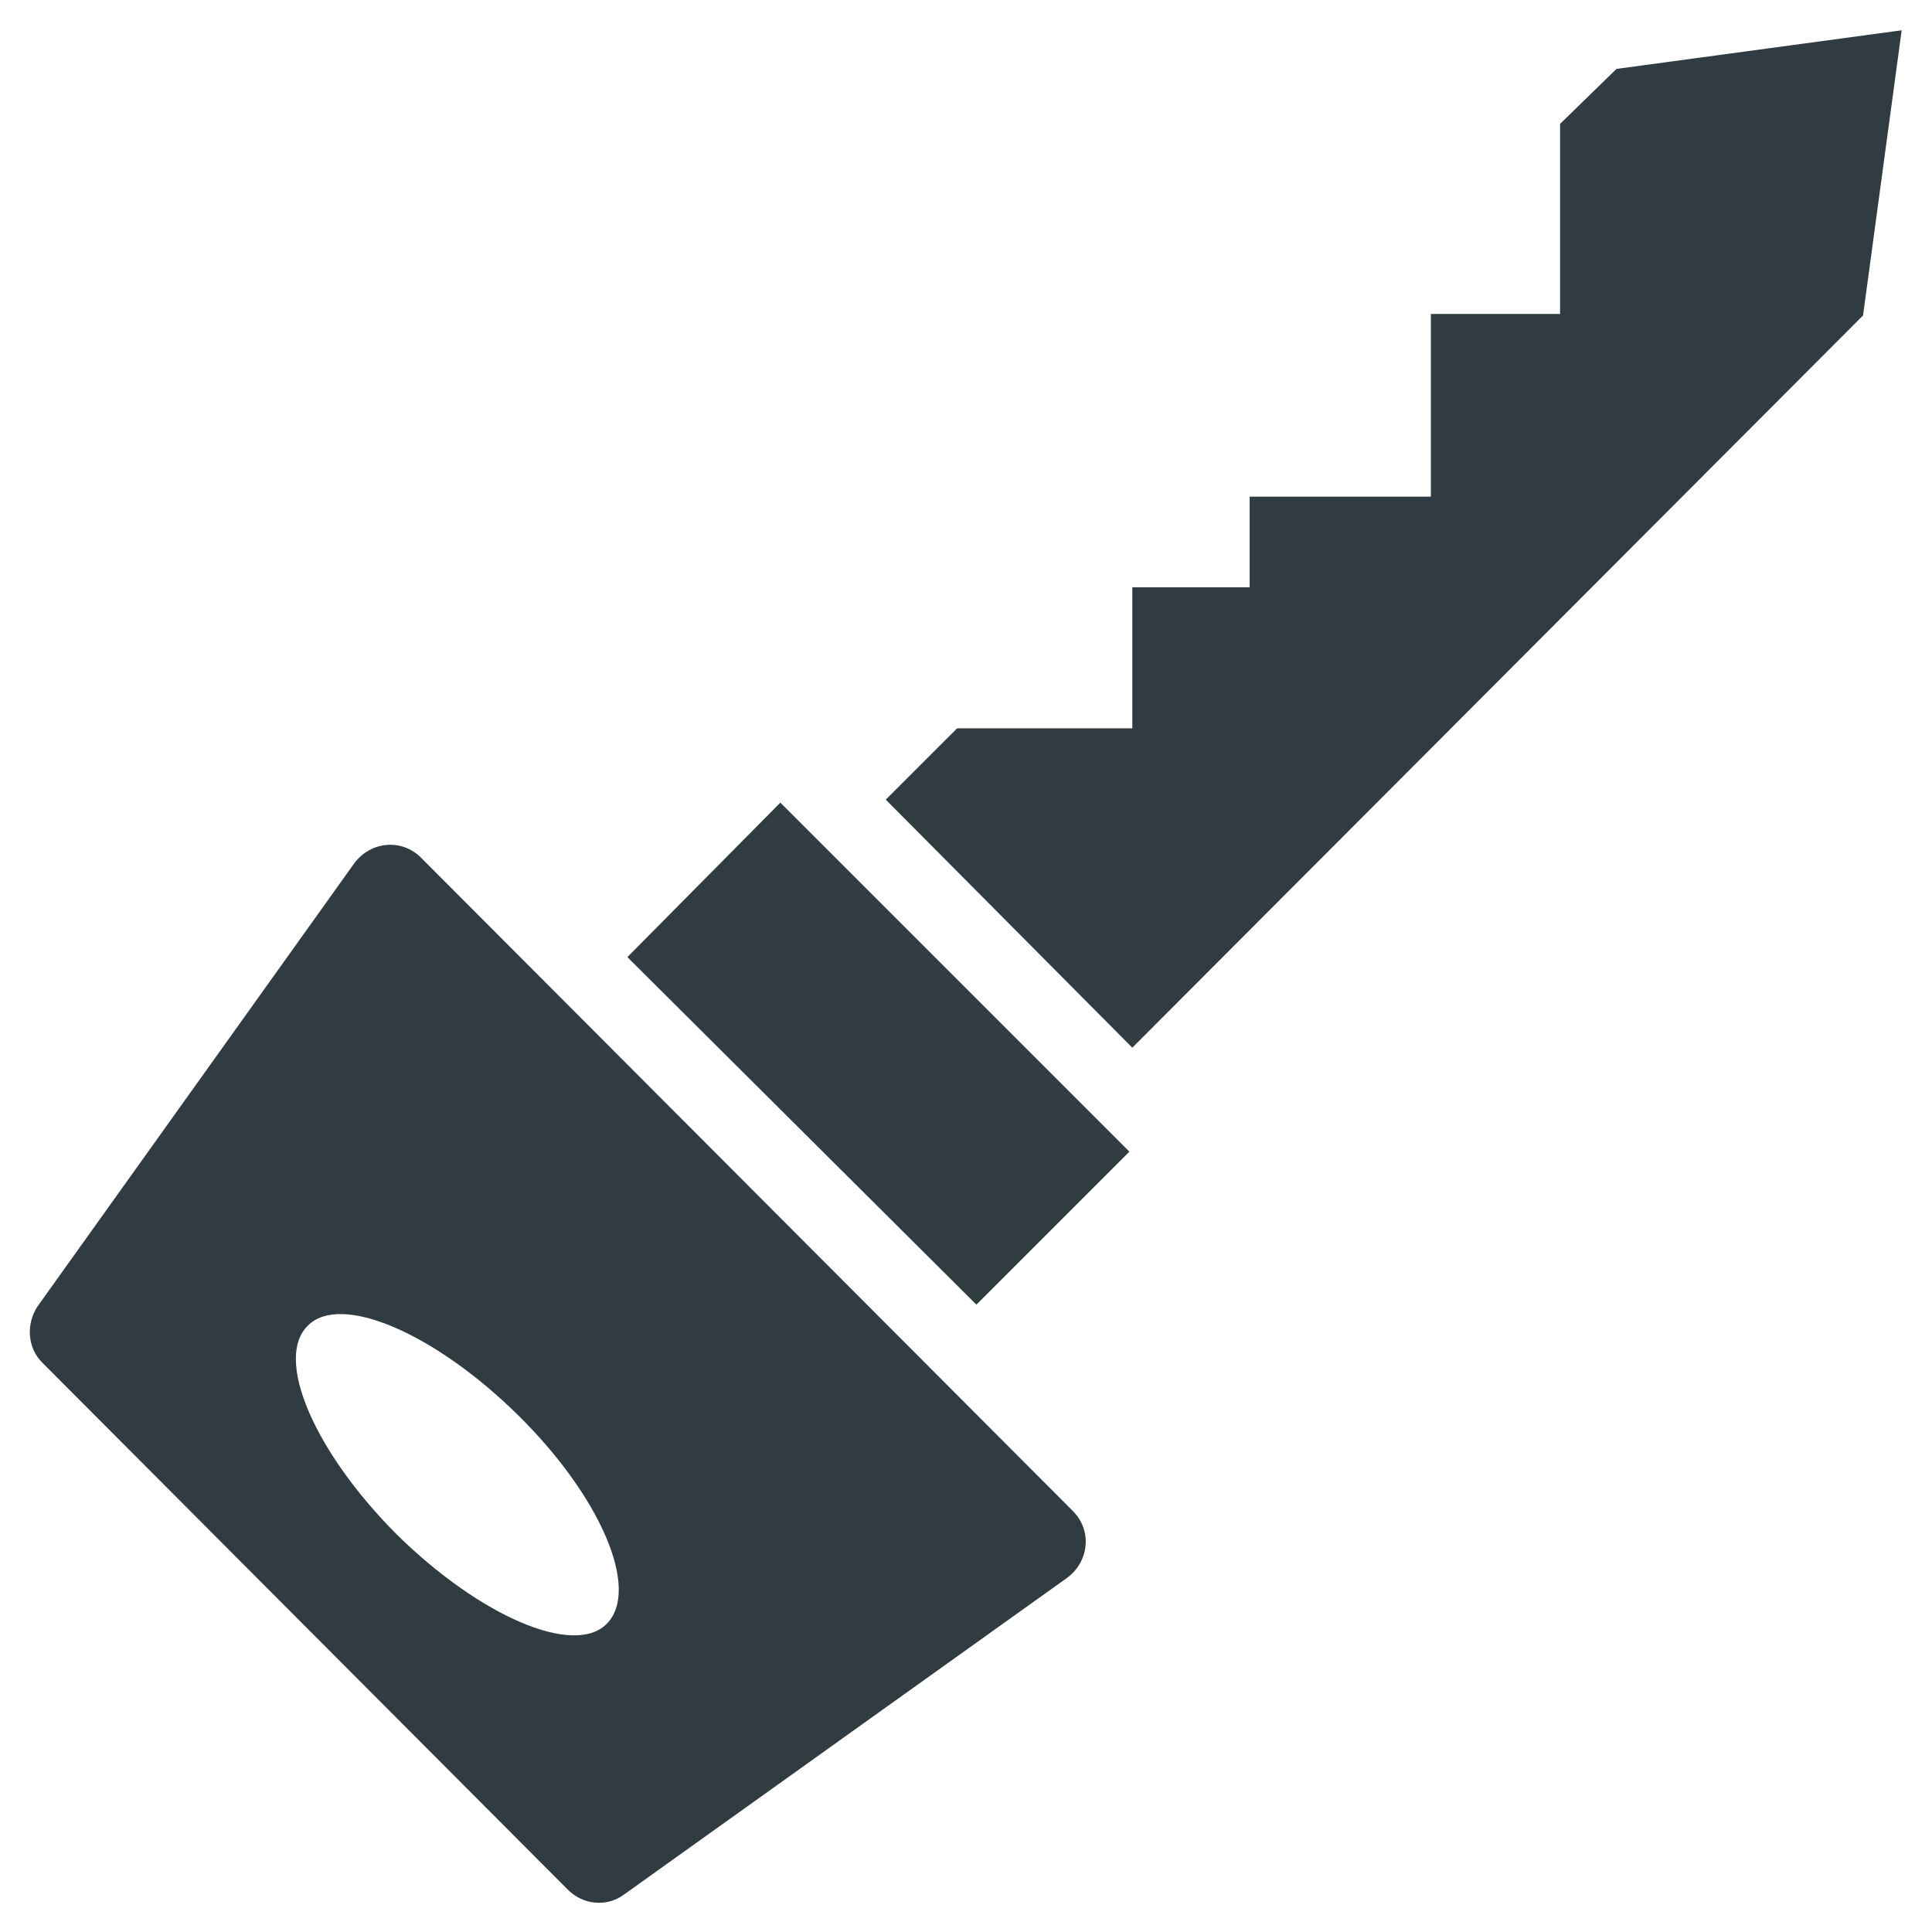 <?xml version="1.0" encoding="UTF-8"?>
<!-- Uploaded to: SVG Repo, www.svgrepo.com, Generator: SVG Repo Mixer Tools -->
<svg width="800px" height="800px" version="1.1" viewBox="144 144 512 512" xmlns="http://www.w3.org/2000/svg">
 <g fill="#303c42">
  <path d="m255.55 371.27c-5.117-5.117-13.383-4.328-17.711 1.574l-83.84 117.29c-3.148 4.723-2.754 11.02 1.18 14.957l139.34 139.73c3.938 3.938 10.234 4.723 14.957 1.18l117.29-83.836c5.902-4.328 6.691-12.594 1.574-17.711zm49.199 203.1c-8.66 8.66-33.457-1.969-55.496-23.617-22.043-22.043-32.668-46.84-23.617-55.496 8.66-8.66 33.457 1.969 55.496 23.617 22.043 21.648 32.672 46.445 23.617 55.496z"/>
  <path d="m572.39 162.26-14.957 14.566v50.379h-34.242v48.414h-48.02v24.008h-31.094v37.395h-46.445l-18.895 18.891 65.34 65.734 193.65-194.05 10.234-75.57z"/>
  <path d="m310.26 397.64 92.496 92.102 40.539-40.539-92.496-92.496z"/>
 </g>
</svg>
